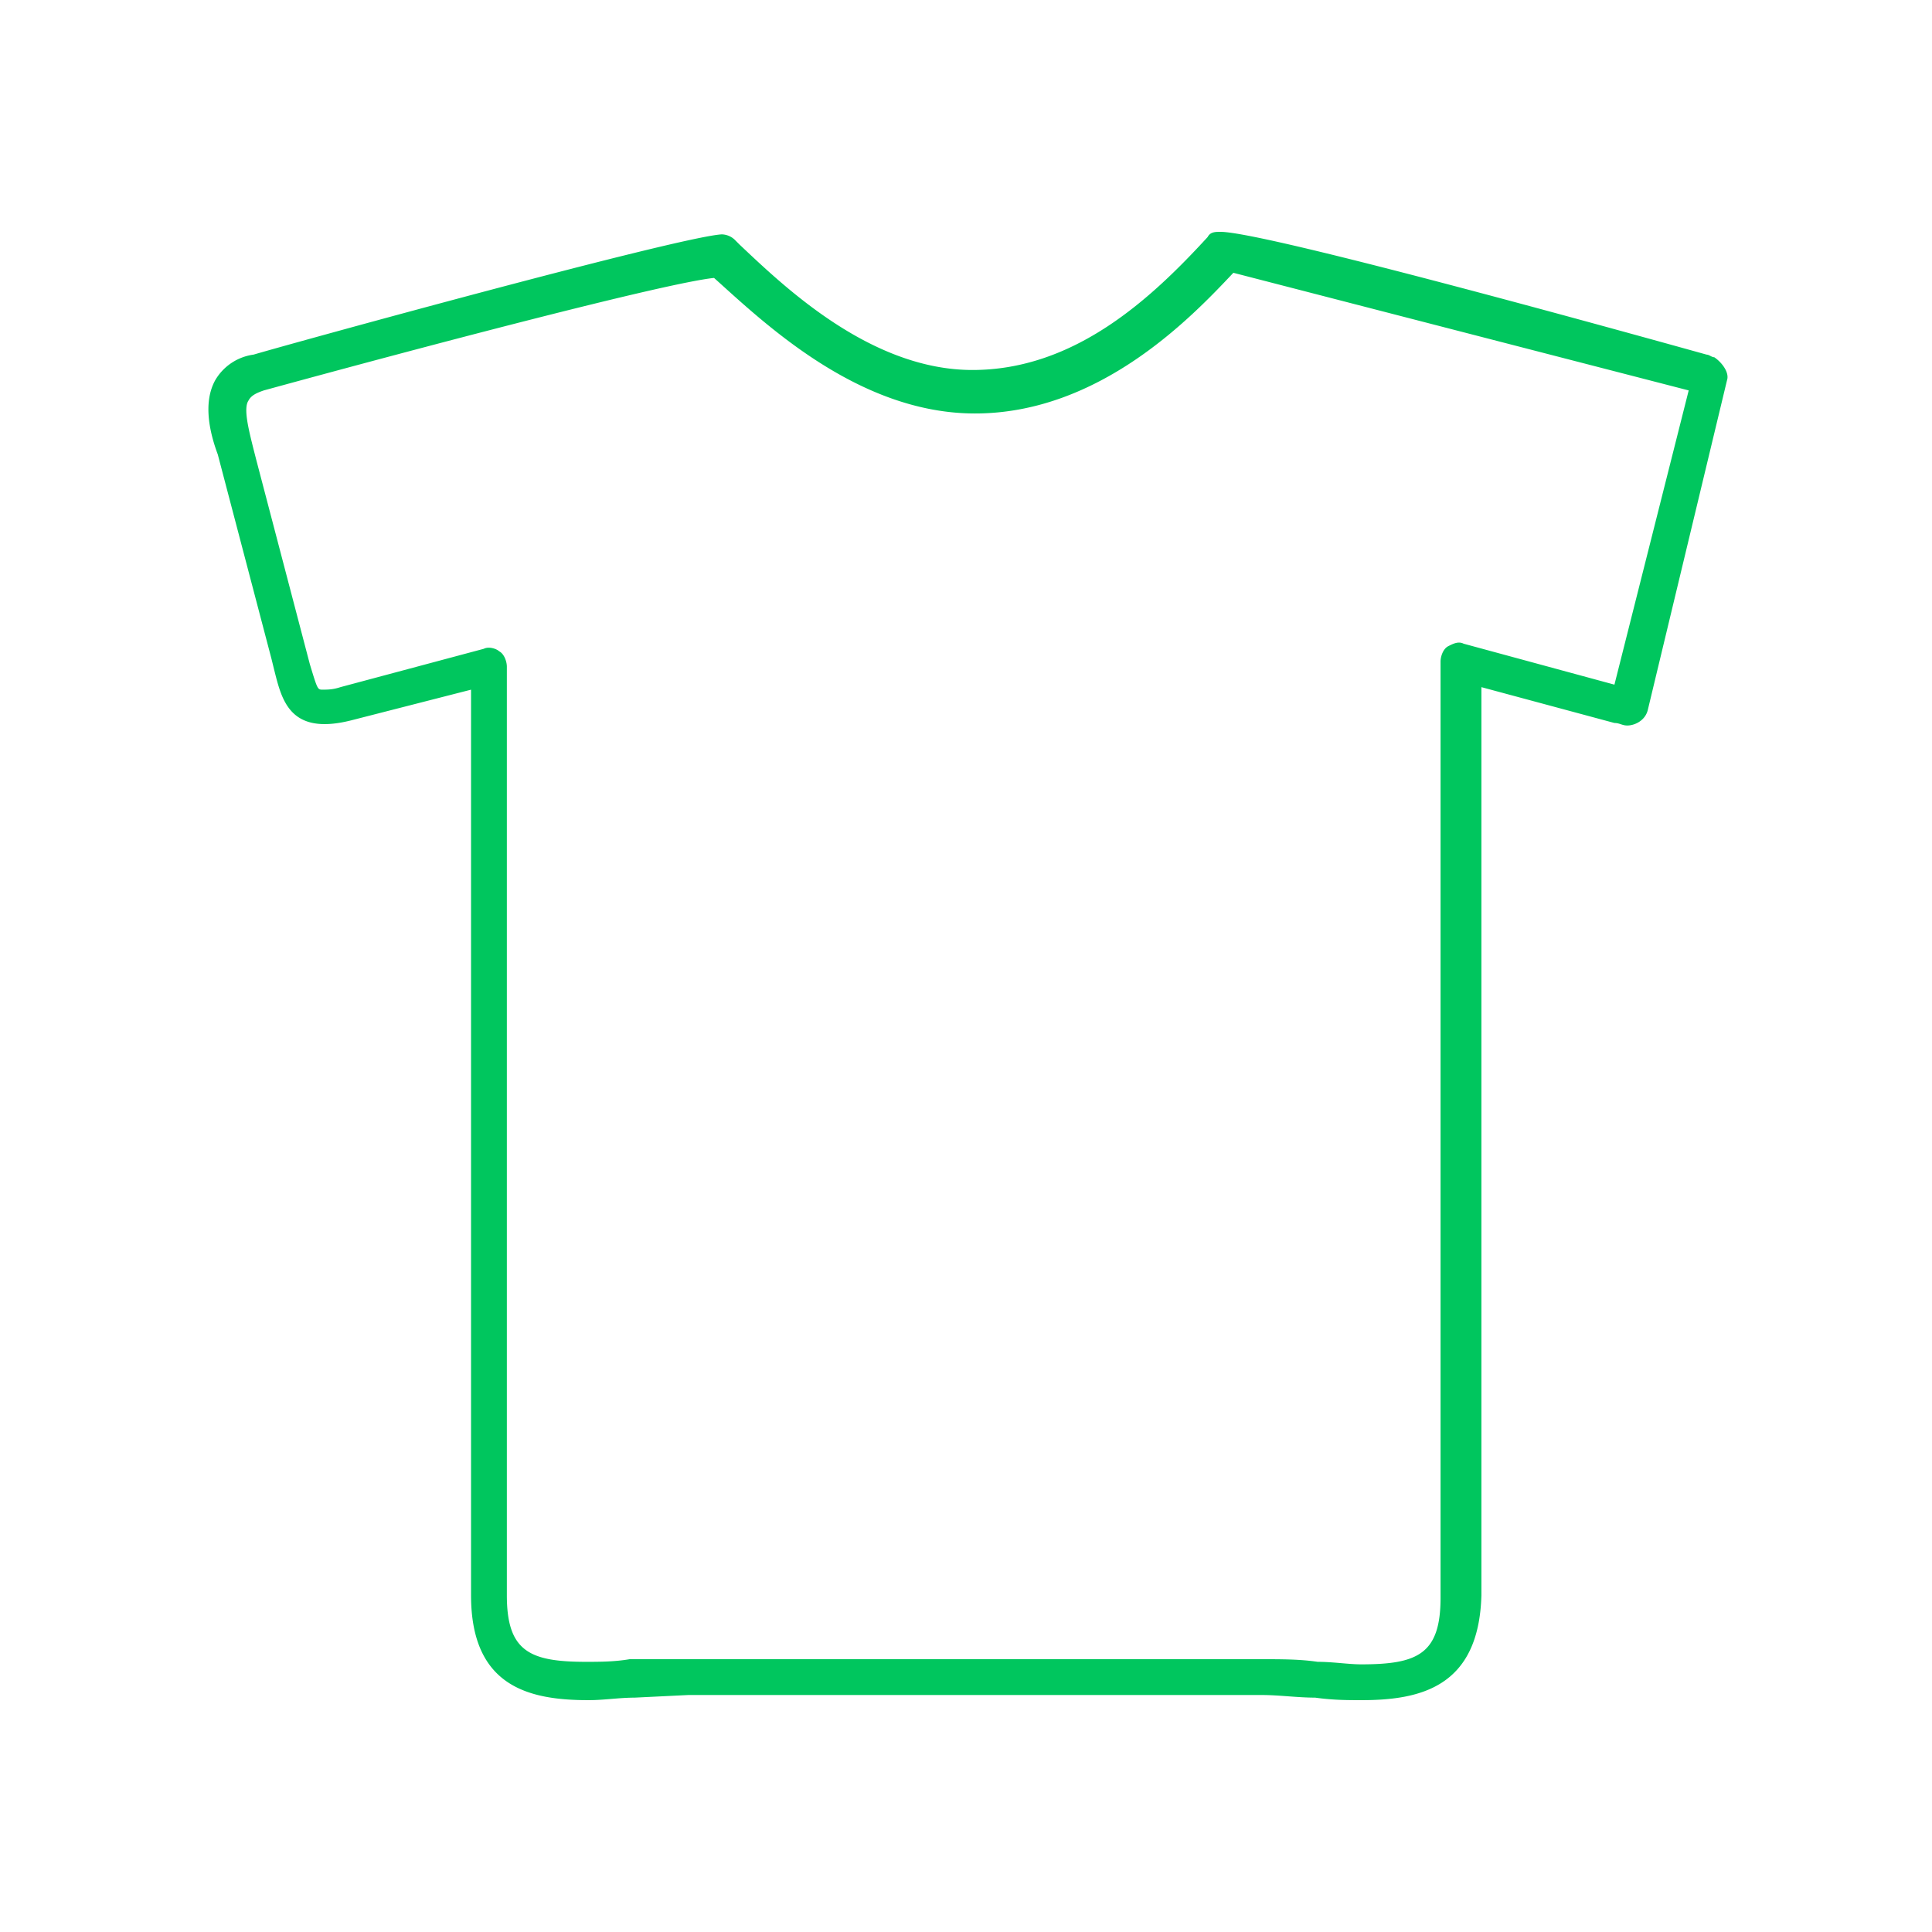 <svg xmlns="http://www.w3.org/2000/svg" width="100" zoomAndPan="magnify" viewBox="0 0 75 75" height="100" preserveAspectRatio="xMidYMid meet" xmlns:v="https://vecta.io/nano"><defs><clipPath id="A"><path d="M8 9h59.5v57H8zm0 0" clip-rule="nonzero"/></clipPath></defs><g clip-path="url(#A)"><path fill="#00c65e" d="M52.844 66c-.496 0-1.094 0-1.789-.098-.695 0-1.391-.102-2.086-.102H26.727l-2.086.102c-.598 0-1.191.098-1.789.098-2.281 0-4.566-.496-4.566-4.07V26.773l-4.668 1.195c-2.383.594-2.68-.797-2.98-1.988l-.098-.398-2.086-7.941c-.297-.797-.594-1.988-.098-2.883a2.04 2.04 0 0 1 1.488-.992c1.688-.496 16.484-4.566 18.172-4.668a.76.76 0 0 1 .496.199l.199.199c1.688 1.59 5.066 4.867 9.039 4.867s6.949-2.781 9.133-5.164C46.984 9 47.184 9 47.379 9c1.789 0 17.082 4.27 18.871 4.766.098 0 .195.102.297.102.297.199.594.594.496.891L63.965 27.57c-.102.398-.496.594-.797.594-.195 0-.297-.098-.496-.098l-5.164-1.391V61.93C57.41 65.504 55.125 66 52.844 66zm-26.117-1.59h22.242c.797 0 1.492 0 2.184.102.598 0 1.195.098 1.691.098 2.184 0 3.078-.398 3.078-2.582V25.684c0-.199.098-.496.297-.598s.398-.199.598-.098l5.855 1.59 2.883-11.422-17.676-4.566c-1.59 1.688-5.164 5.461-10.031 5.461-4.566 0-8.242-3.574-10.129-5.262-1.887.195-11.32 2.68-17.477 4.367-.297.102-.496.199-.598.398-.199.297 0 1.09.199 1.887l.102.398 2.082 7.941c.301.992.301.992.496.992s.398 0 .695-.098l5.563-1.488c.199-.102.496 0 .598.098.195.102.297.398.297.598V61.93c0 2.184.895 2.582 3.078 2.582.496 0 1.094 0 1.688-.102zm0 0"/></g></svg>